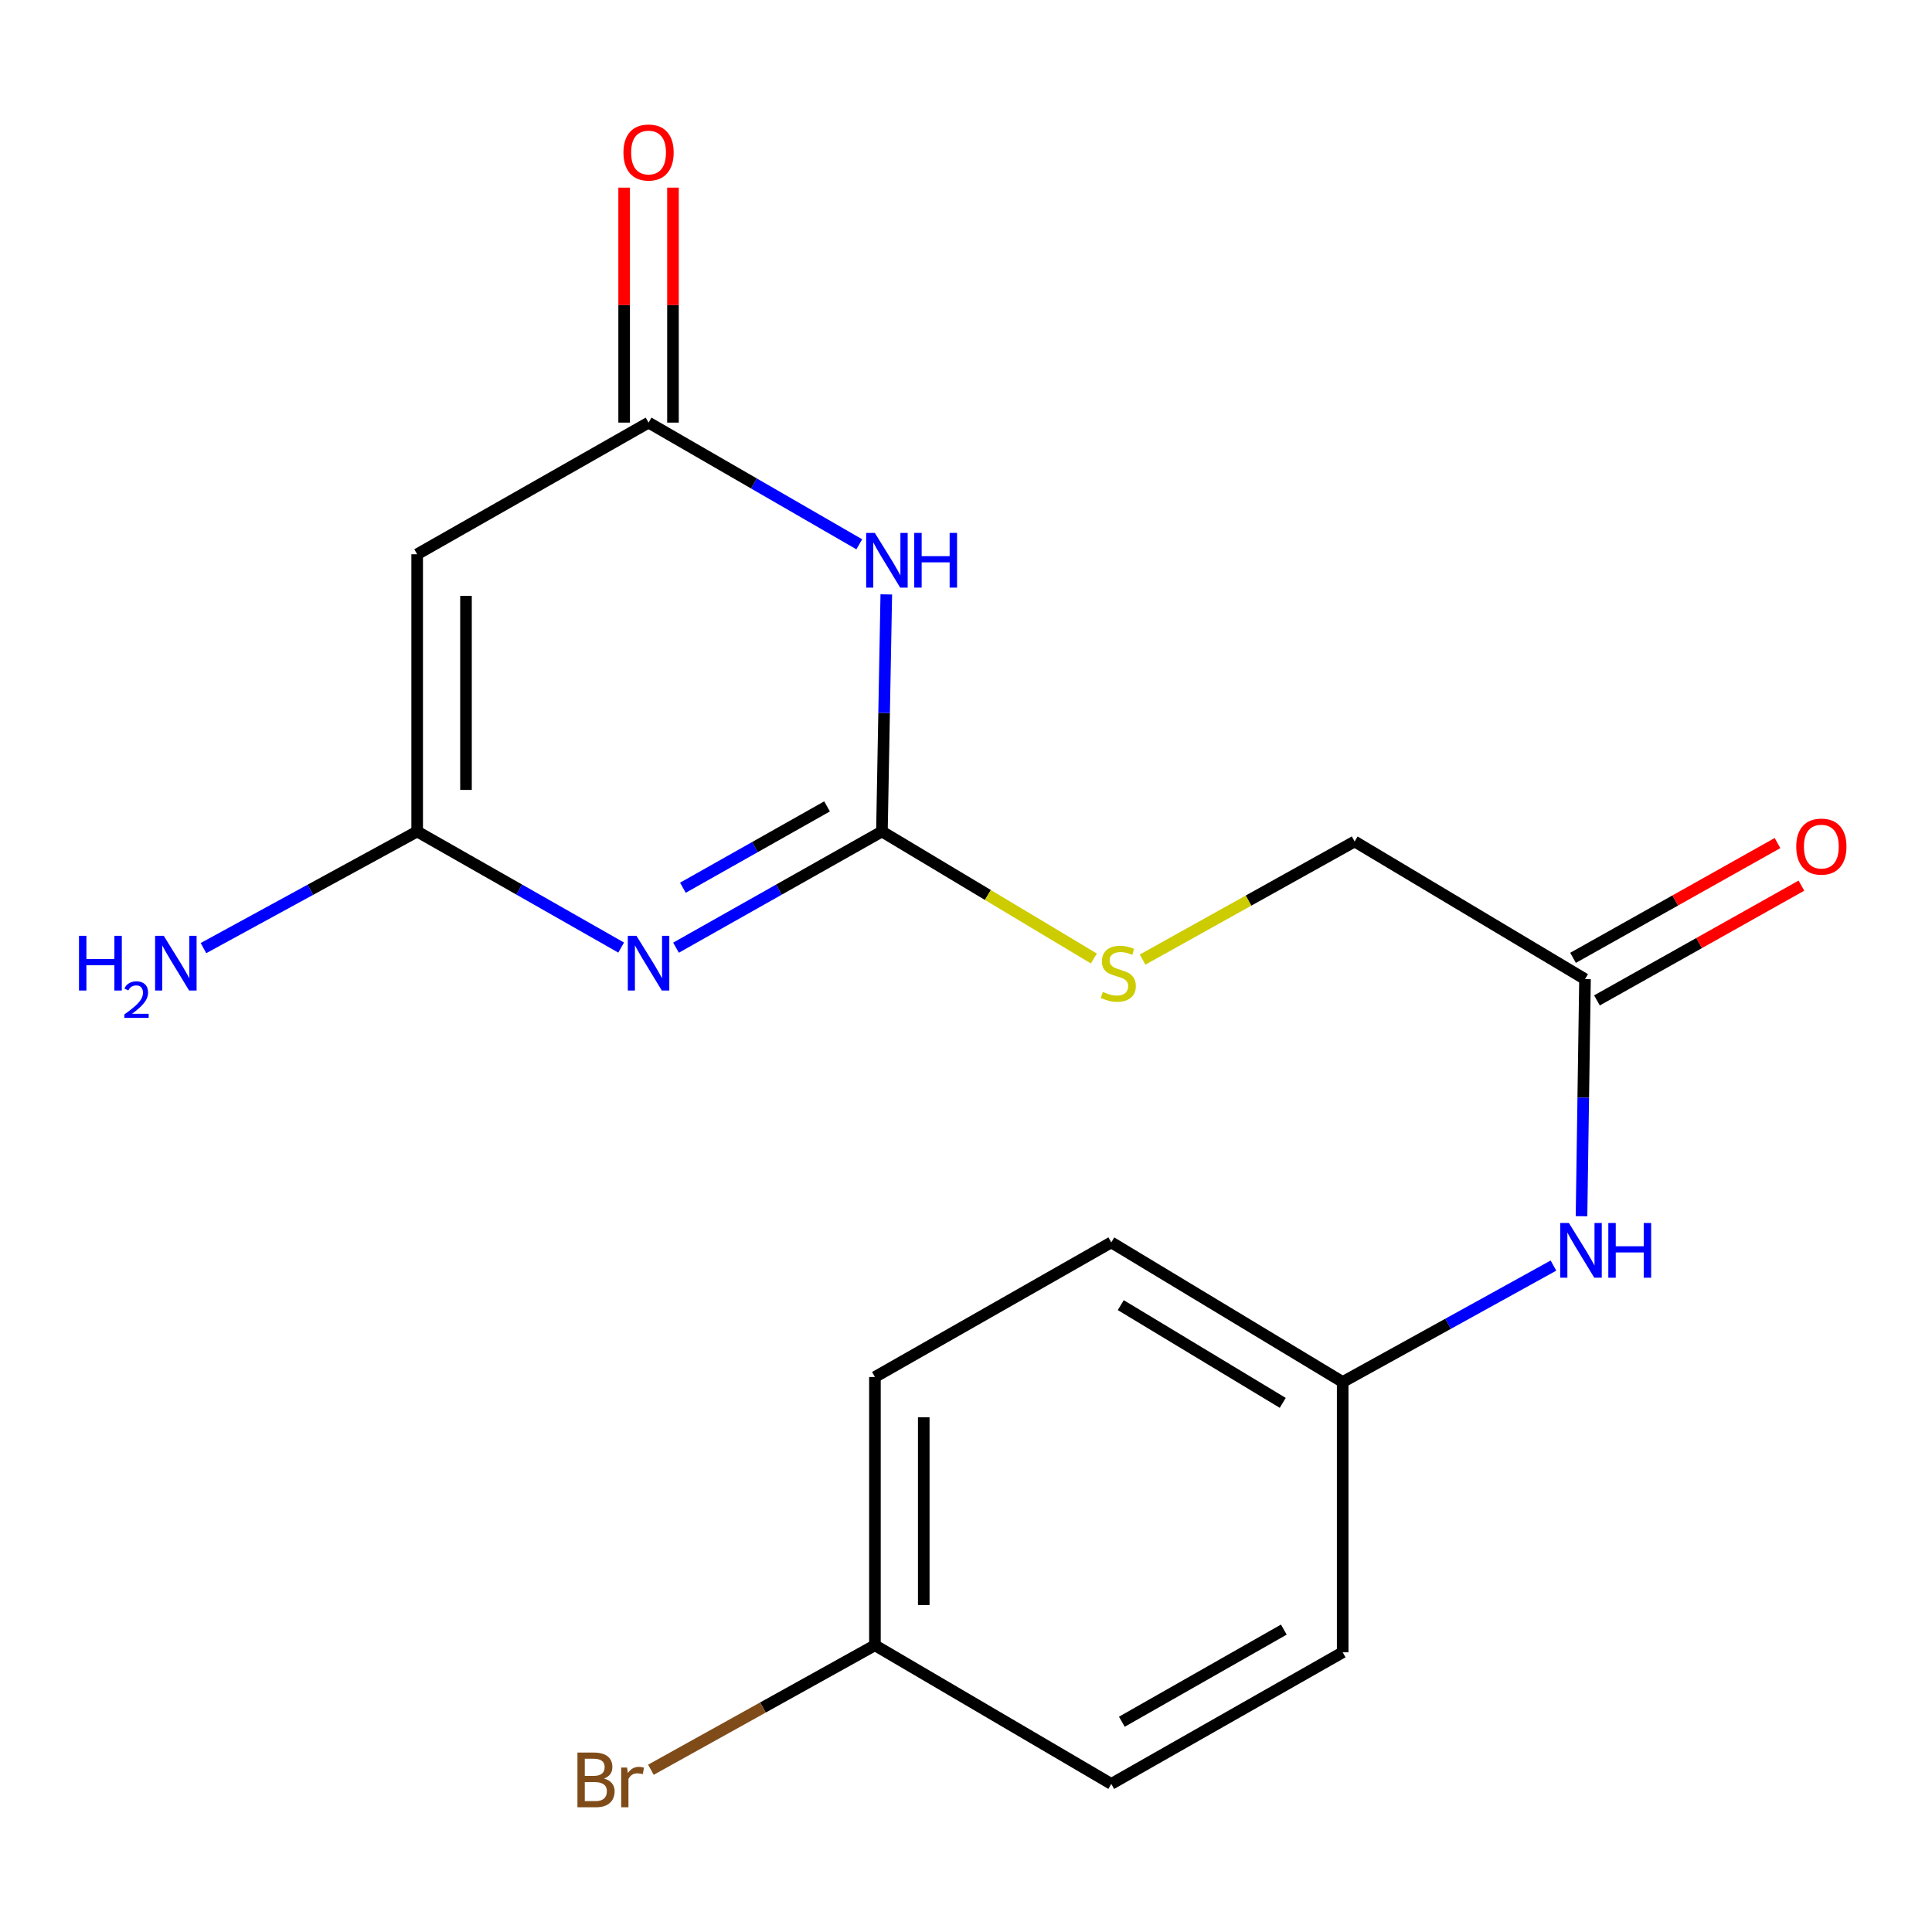 <?xml version='1.0' encoding='iso-8859-1'?>
<svg version='1.1' baseProfile='full'
              xmlns='http://www.w3.org/2000/svg'
                      xmlns:rdkit='http://www.rdkit.org/xml'
                      xmlns:xlink='http://www.w3.org/1999/xlink'
                  xml:space='preserve'
width='1000px' height='1000px' viewBox='0 0 1000 1000'>
<!-- END OF HEADER -->
<rect style='opacity:1.0;fill:#FFFFFF;stroke:none' width='1000' height='1000' x='0' y='0'> </rect>
<path class='bond-0' d='M 349.9,490.519 L 403.193,460.45' style='fill:none;fill-rule:evenodd;stroke:#0000FF;stroke-width:6px;stroke-linecap:butt;stroke-linejoin:miter;stroke-opacity:1' />
<path class='bond-0' d='M 403.193,460.45 L 456.485,430.382' style='fill:none;fill-rule:evenodd;stroke:#000000;stroke-width:6px;stroke-linecap:butt;stroke-linejoin:miter;stroke-opacity:1' />
<path class='bond-0' d='M 353.469,459.487 L 390.773,438.439' style='fill:none;fill-rule:evenodd;stroke:#0000FF;stroke-width:6px;stroke-linecap:butt;stroke-linejoin:miter;stroke-opacity:1' />
<path class='bond-0' d='M 390.773,438.439 L 428.078,417.391' style='fill:none;fill-rule:evenodd;stroke:#000000;stroke-width:6px;stroke-linecap:butt;stroke-linejoin:miter;stroke-opacity:1' />
<path class='bond-2' d='M 321.508,490.463 L 268.717,460.422' style='fill:none;fill-rule:evenodd;stroke:#0000FF;stroke-width:6px;stroke-linecap:butt;stroke-linejoin:miter;stroke-opacity:1' />
<path class='bond-2' d='M 268.717,460.422 L 215.925,430.382' style='fill:none;fill-rule:evenodd;stroke:#000000;stroke-width:6px;stroke-linecap:butt;stroke-linejoin:miter;stroke-opacity:1' />
<path class='bond-1' d='M 456.485,430.382 L 457.615,369.02' style='fill:none;fill-rule:evenodd;stroke:#000000;stroke-width:6px;stroke-linecap:butt;stroke-linejoin:miter;stroke-opacity:1' />
<path class='bond-1' d='M 457.615,369.02 L 458.744,307.659' style='fill:none;fill-rule:evenodd;stroke:#0000FF;stroke-width:6px;stroke-linecap:butt;stroke-linejoin:miter;stroke-opacity:1' />
<path class='bond-6' d='M 456.485,430.382 L 511.331,463.246' style='fill:none;fill-rule:evenodd;stroke:#000000;stroke-width:6px;stroke-linecap:butt;stroke-linejoin:miter;stroke-opacity:1' />
<path class='bond-6' d='M 511.331,463.246 L 566.177,496.111' style='fill:none;fill-rule:evenodd;stroke:#CCCC00;stroke-width:6px;stroke-linecap:butt;stroke-linejoin:miter;stroke-opacity:1' />
<path class='bond-19' d='M 444.767,281.73 L 390.23,250.238' style='fill:none;fill-rule:evenodd;stroke:#0000FF;stroke-width:6px;stroke-linecap:butt;stroke-linejoin:miter;stroke-opacity:1' />
<path class='bond-19' d='M 390.23,250.238 L 335.693,218.746' style='fill:none;fill-rule:evenodd;stroke:#000000;stroke-width:6px;stroke-linecap:butt;stroke-linejoin:miter;stroke-opacity:1' />
<path class='bond-3' d='M 215.925,430.382 L 215.925,286.885' style='fill:none;fill-rule:evenodd;stroke:#000000;stroke-width:6px;stroke-linecap:butt;stroke-linejoin:miter;stroke-opacity:1' />
<path class='bond-3' d='M 241.199,408.857 L 241.199,308.41' style='fill:none;fill-rule:evenodd;stroke:#000000;stroke-width:6px;stroke-linecap:butt;stroke-linejoin:miter;stroke-opacity:1' />
<path class='bond-10' d='M 215.925,430.382 L 160.621,460.558' style='fill:none;fill-rule:evenodd;stroke:#000000;stroke-width:6px;stroke-linecap:butt;stroke-linejoin:miter;stroke-opacity:1' />
<path class='bond-10' d='M 160.621,460.558 L 105.316,490.734' style='fill:none;fill-rule:evenodd;stroke:#0000FF;stroke-width:6px;stroke-linecap:butt;stroke-linejoin:miter;stroke-opacity:1' />
<path class='bond-4' d='M 215.925,286.885 L 335.693,218.746' style='fill:none;fill-rule:evenodd;stroke:#000000;stroke-width:6px;stroke-linecap:butt;stroke-linejoin:miter;stroke-opacity:1' />
<path class='bond-8' d='M 348.33,218.746 L 348.33,157.93' style='fill:none;fill-rule:evenodd;stroke:#000000;stroke-width:6px;stroke-linecap:butt;stroke-linejoin:miter;stroke-opacity:1' />
<path class='bond-8' d='M 348.33,157.93 L 348.33,97.115' style='fill:none;fill-rule:evenodd;stroke:#FF0000;stroke-width:6px;stroke-linecap:butt;stroke-linejoin:miter;stroke-opacity:1' />
<path class='bond-8' d='M 323.056,218.746 L 323.056,157.93' style='fill:none;fill-rule:evenodd;stroke:#000000;stroke-width:6px;stroke-linecap:butt;stroke-linejoin:miter;stroke-opacity:1' />
<path class='bond-8' d='M 323.056,157.93 L 323.056,97.115' style='fill:none;fill-rule:evenodd;stroke:#FF0000;stroke-width:6px;stroke-linecap:butt;stroke-linejoin:miter;stroke-opacity:1' />
<path class='bond-5' d='M 820.393,506.791 L 701.159,435.549' style='fill:none;fill-rule:evenodd;stroke:#000000;stroke-width:6px;stroke-linecap:butt;stroke-linejoin:miter;stroke-opacity:1' />
<path class='bond-7' d='M 820.393,506.791 L 819.491,568.153' style='fill:none;fill-rule:evenodd;stroke:#000000;stroke-width:6px;stroke-linecap:butt;stroke-linejoin:miter;stroke-opacity:1' />
<path class='bond-7' d='M 819.491,568.153 L 818.589,629.514' style='fill:none;fill-rule:evenodd;stroke:#0000FF;stroke-width:6px;stroke-linecap:butt;stroke-linejoin:miter;stroke-opacity:1' />
<path class='bond-9' d='M 826.579,517.81 L 879.494,488.107' style='fill:none;fill-rule:evenodd;stroke:#000000;stroke-width:6px;stroke-linecap:butt;stroke-linejoin:miter;stroke-opacity:1' />
<path class='bond-9' d='M 879.494,488.107 L 932.408,458.404' style='fill:none;fill-rule:evenodd;stroke:#FF0000;stroke-width:6px;stroke-linecap:butt;stroke-linejoin:miter;stroke-opacity:1' />
<path class='bond-9' d='M 814.208,495.772 L 867.122,466.069' style='fill:none;fill-rule:evenodd;stroke:#000000;stroke-width:6px;stroke-linecap:butt;stroke-linejoin:miter;stroke-opacity:1' />
<path class='bond-9' d='M 867.122,466.069 L 920.037,436.365' style='fill:none;fill-rule:evenodd;stroke:#FF0000;stroke-width:6px;stroke-linecap:butt;stroke-linejoin:miter;stroke-opacity:1' />
<path class='bond-11' d='M 591.403,496.681 L 646.281,466.115' style='fill:none;fill-rule:evenodd;stroke:#CCCC00;stroke-width:6px;stroke-linecap:butt;stroke-linejoin:miter;stroke-opacity:1' />
<path class='bond-11' d='M 646.281,466.115 L 701.159,435.549' style='fill:none;fill-rule:evenodd;stroke:#000000;stroke-width:6px;stroke-linecap:butt;stroke-linejoin:miter;stroke-opacity:1' />
<path class='bond-12' d='M 804.066,655.063 L 749.517,685.194' style='fill:none;fill-rule:evenodd;stroke:#0000FF;stroke-width:6px;stroke-linecap:butt;stroke-linejoin:miter;stroke-opacity:1' />
<path class='bond-12' d='M 749.517,685.194 L 694.967,715.324' style='fill:none;fill-rule:evenodd;stroke:#000000;stroke-width:6px;stroke-linecap:butt;stroke-linejoin:miter;stroke-opacity:1' />
<path class='bond-15' d='M 694.967,715.324 L 694.967,855.226' style='fill:none;fill-rule:evenodd;stroke:#000000;stroke-width:6px;stroke-linecap:butt;stroke-linejoin:miter;stroke-opacity:1' />
<path class='bond-16' d='M 694.967,715.324 L 575.2,643.057' style='fill:none;fill-rule:evenodd;stroke:#000000;stroke-width:6px;stroke-linecap:butt;stroke-linejoin:miter;stroke-opacity:1' />
<path class='bond-16' d='M 663.945,726.123 L 580.108,675.536' style='fill:none;fill-rule:evenodd;stroke:#000000;stroke-width:6px;stroke-linecap:butt;stroke-linejoin:miter;stroke-opacity:1' />
<path class='bond-13' d='M 452.863,851.59 L 452.863,712.741' style='fill:none;fill-rule:evenodd;stroke:#000000;stroke-width:6px;stroke-linecap:butt;stroke-linejoin:miter;stroke-opacity:1' />
<path class='bond-13' d='M 478.136,830.762 L 478.136,733.568' style='fill:none;fill-rule:evenodd;stroke:#000000;stroke-width:6px;stroke-linecap:butt;stroke-linejoin:miter;stroke-opacity:1' />
<path class='bond-14' d='M 452.863,851.59 L 394.887,883.803' style='fill:none;fill-rule:evenodd;stroke:#000000;stroke-width:6px;stroke-linecap:butt;stroke-linejoin:miter;stroke-opacity:1' />
<path class='bond-14' d='M 394.887,883.803 L 336.91,916.016' style='fill:none;fill-rule:evenodd;stroke:#7F4C19;stroke-width:6px;stroke-linecap:butt;stroke-linejoin:miter;stroke-opacity:1' />
<path class='bond-20' d='M 452.863,851.59 L 575.2,923.352' style='fill:none;fill-rule:evenodd;stroke:#000000;stroke-width:6px;stroke-linecap:butt;stroke-linejoin:miter;stroke-opacity:1' />
<path class='bond-17' d='M 694.967,855.226 L 575.2,923.352' style='fill:none;fill-rule:evenodd;stroke:#000000;stroke-width:6px;stroke-linecap:butt;stroke-linejoin:miter;stroke-opacity:1' />
<path class='bond-17' d='M 664.506,843.477 L 580.669,891.165' style='fill:none;fill-rule:evenodd;stroke:#000000;stroke-width:6px;stroke-linecap:butt;stroke-linejoin:miter;stroke-opacity:1' />
<path class='bond-18' d='M 575.2,643.057 L 452.863,712.741' style='fill:none;fill-rule:evenodd;stroke:#000000;stroke-width:6px;stroke-linecap:butt;stroke-linejoin:miter;stroke-opacity:1' />
<path  class='atom-0' d='M 329.433 484.375
L 338.713 499.375
Q 339.633 500.855, 341.113 503.535
Q 342.593 506.215, 342.673 506.375
L 342.673 484.375
L 346.433 484.375
L 346.433 512.695
L 342.553 512.695
L 332.593 496.295
Q 331.433 494.375, 330.193 492.175
Q 328.993 489.975, 328.633 489.295
L 328.633 512.695
L 324.953 512.695
L 324.953 484.375
L 329.433 484.375
' fill='#0000FF'/>
<path  class='atom-2' d='M 452.809 275.828
L 462.089 290.828
Q 463.009 292.308, 464.489 294.988
Q 465.969 297.668, 466.049 297.828
L 466.049 275.828
L 469.809 275.828
L 469.809 304.148
L 465.929 304.148
L 455.969 287.748
Q 454.809 285.828, 453.569 283.628
Q 452.369 281.428, 452.009 280.748
L 452.009 304.148
L 448.329 304.148
L 448.329 275.828
L 452.809 275.828
' fill='#0000FF'/>
<path  class='atom-2' d='M 473.209 275.828
L 477.049 275.828
L 477.049 287.868
L 491.529 287.868
L 491.529 275.828
L 495.369 275.828
L 495.369 304.148
L 491.529 304.148
L 491.529 291.068
L 477.049 291.068
L 477.049 304.148
L 473.209 304.148
L 473.209 275.828
' fill='#0000FF'/>
<path  class='atom-7' d='M 570.822 513.408
Q 571.142 513.528, 572.462 514.088
Q 573.782 514.648, 575.222 515.008
Q 576.702 515.328, 578.142 515.328
Q 580.822 515.328, 582.382 514.048
Q 583.942 512.728, 583.942 510.448
Q 583.942 508.888, 583.142 507.928
Q 582.382 506.968, 581.182 506.448
Q 579.982 505.928, 577.982 505.328
Q 575.462 504.568, 573.942 503.848
Q 572.462 503.128, 571.382 501.608
Q 570.342 500.088, 570.342 497.528
Q 570.342 493.968, 572.742 491.768
Q 575.182 489.568, 579.982 489.568
Q 583.262 489.568, 586.982 491.128
L 586.062 494.208
Q 582.662 492.808, 580.102 492.808
Q 577.342 492.808, 575.822 493.968
Q 574.302 495.088, 574.342 497.048
Q 574.342 498.568, 575.102 499.488
Q 575.902 500.408, 577.022 500.928
Q 578.182 501.448, 580.102 502.048
Q 582.662 502.848, 584.182 503.648
Q 585.702 504.448, 586.782 506.088
Q 587.902 507.688, 587.902 510.448
Q 587.902 514.368, 585.262 516.488
Q 582.662 518.568, 578.302 518.568
Q 575.782 518.568, 573.862 518.008
Q 571.982 517.488, 569.742 516.568
L 570.822 513.408
' fill='#CCCC00'/>
<path  class='atom-8' d='M 812.069 633.025
L 821.349 648.025
Q 822.269 649.505, 823.749 652.185
Q 825.229 654.865, 825.309 655.025
L 825.309 633.025
L 829.069 633.025
L 829.069 661.345
L 825.189 661.345
L 815.229 644.945
Q 814.069 643.025, 812.829 640.825
Q 811.629 638.625, 811.269 637.945
L 811.269 661.345
L 807.589 661.345
L 807.589 633.025
L 812.069 633.025
' fill='#0000FF'/>
<path  class='atom-8' d='M 832.469 633.025
L 836.309 633.025
L 836.309 645.065
L 850.789 645.065
L 850.789 633.025
L 854.629 633.025
L 854.629 661.345
L 850.789 661.345
L 850.789 648.265
L 836.309 648.265
L 836.309 661.345
L 832.469 661.345
L 832.469 633.025
' fill='#0000FF'/>
<path  class='atom-9' d='M 322.693 78.938
Q 322.693 72.138, 326.053 68.338
Q 329.413 64.538, 335.693 64.538
Q 341.973 64.538, 345.333 68.338
Q 348.693 72.138, 348.693 78.938
Q 348.693 85.818, 345.293 89.738
Q 341.893 93.618, 335.693 93.618
Q 329.453 93.618, 326.053 89.738
Q 322.693 85.858, 322.693 78.938
M 335.693 90.418
Q 340.013 90.418, 342.333 87.538
Q 344.693 84.618, 344.693 78.938
Q 344.693 73.378, 342.333 70.578
Q 340.013 67.738, 335.693 67.738
Q 331.373 67.738, 329.013 70.538
Q 326.693 73.338, 326.693 78.938
Q 326.693 84.658, 329.013 87.538
Q 331.373 90.418, 335.693 90.418
' fill='#FF0000'/>
<path  class='atom-10' d='M 929.73 438.198
Q 929.73 431.398, 933.09 427.598
Q 936.45 423.798, 942.73 423.798
Q 949.01 423.798, 952.37 427.598
Q 955.73 431.398, 955.73 438.198
Q 955.73 445.078, 952.33 448.998
Q 948.93 452.878, 942.73 452.878
Q 936.49 452.878, 933.09 448.998
Q 929.73 445.118, 929.73 438.198
M 942.73 449.678
Q 947.05 449.678, 949.37 446.798
Q 951.73 443.878, 951.73 438.198
Q 951.73 432.638, 949.37 429.838
Q 947.05 426.998, 942.73 426.998
Q 938.41 426.998, 936.05 429.798
Q 933.73 432.598, 933.73 438.198
Q 933.73 443.918, 936.05 446.798
Q 938.41 449.678, 942.73 449.678
' fill='#FF0000'/>
<path  class='atom-11' d='M 40.886 484.375
L 44.726 484.375
L 44.726 496.415
L 59.206 496.415
L 59.206 484.375
L 63.046 484.375
L 63.046 512.695
L 59.206 512.695
L 59.206 499.615
L 44.726 499.615
L 44.726 512.695
L 40.886 512.695
L 40.886 484.375
' fill='#0000FF'/>
<path  class='atom-11' d='M 64.419 511.702
Q 65.106 509.933, 66.742 508.956
Q 68.379 507.953, 70.65 507.953
Q 73.474 507.953, 75.058 509.484
Q 76.642 511.015, 76.642 513.734
Q 76.642 516.506, 74.583 519.094
Q 72.55 521.681, 68.326 524.743
L 76.959 524.743
L 76.959 526.855
L 64.366 526.855
L 64.366 525.086
Q 67.851 522.605, 69.91 520.757
Q 71.996 518.909, 72.999 517.246
Q 74.002 515.582, 74.002 513.866
Q 74.002 512.071, 73.105 511.068
Q 72.207 510.065, 70.65 510.065
Q 69.145 510.065, 68.141 510.672
Q 67.138 511.279, 66.425 512.626
L 64.419 511.702
' fill='#0000FF'/>
<path  class='atom-11' d='M 84.759 484.375
L 94.039 499.375
Q 94.959 500.855, 96.439 503.535
Q 97.919 506.215, 97.999 506.375
L 97.999 484.375
L 101.759 484.375
L 101.759 512.695
L 97.879 512.695
L 87.919 496.295
Q 86.759 494.375, 85.519 492.175
Q 84.319 489.975, 83.959 489.295
L 83.959 512.695
L 80.279 512.695
L 80.279 484.375
L 84.759 484.375
' fill='#0000FF'/>
<path  class='atom-15' d='M 312.643 920.568
Q 315.363 921.328, 316.723 923.008
Q 318.123 924.648, 318.123 927.088
Q 318.123 931.008, 315.603 933.248
Q 313.123 935.448, 308.403 935.448
L 298.883 935.448
L 298.883 907.128
L 307.243 907.128
Q 312.083 907.128, 314.523 909.088
Q 316.963 911.048, 316.963 914.648
Q 316.963 918.928, 312.643 920.568
M 302.683 910.328
L 302.683 919.208
L 307.243 919.208
Q 310.043 919.208, 311.483 918.088
Q 312.963 916.928, 312.963 914.648
Q 312.963 910.328, 307.243 910.328
L 302.683 910.328
M 308.403 932.248
Q 311.163 932.248, 312.643 930.928
Q 314.123 929.608, 314.123 927.088
Q 314.123 924.768, 312.483 923.608
Q 310.883 922.408, 307.803 922.408
L 302.683 922.408
L 302.683 932.248
L 308.403 932.248
' fill='#7F4C19'/>
<path  class='atom-15' d='M 324.563 914.888
L 325.003 917.728
Q 327.163 914.528, 330.683 914.528
Q 331.803 914.528, 333.323 914.928
L 332.723 918.288
Q 331.003 917.888, 330.043 917.888
Q 328.363 917.888, 327.243 918.568
Q 326.163 919.208, 325.283 920.768
L 325.283 935.448
L 321.523 935.448
L 321.523 914.888
L 324.563 914.888
' fill='#7F4C19'/>
</svg>
